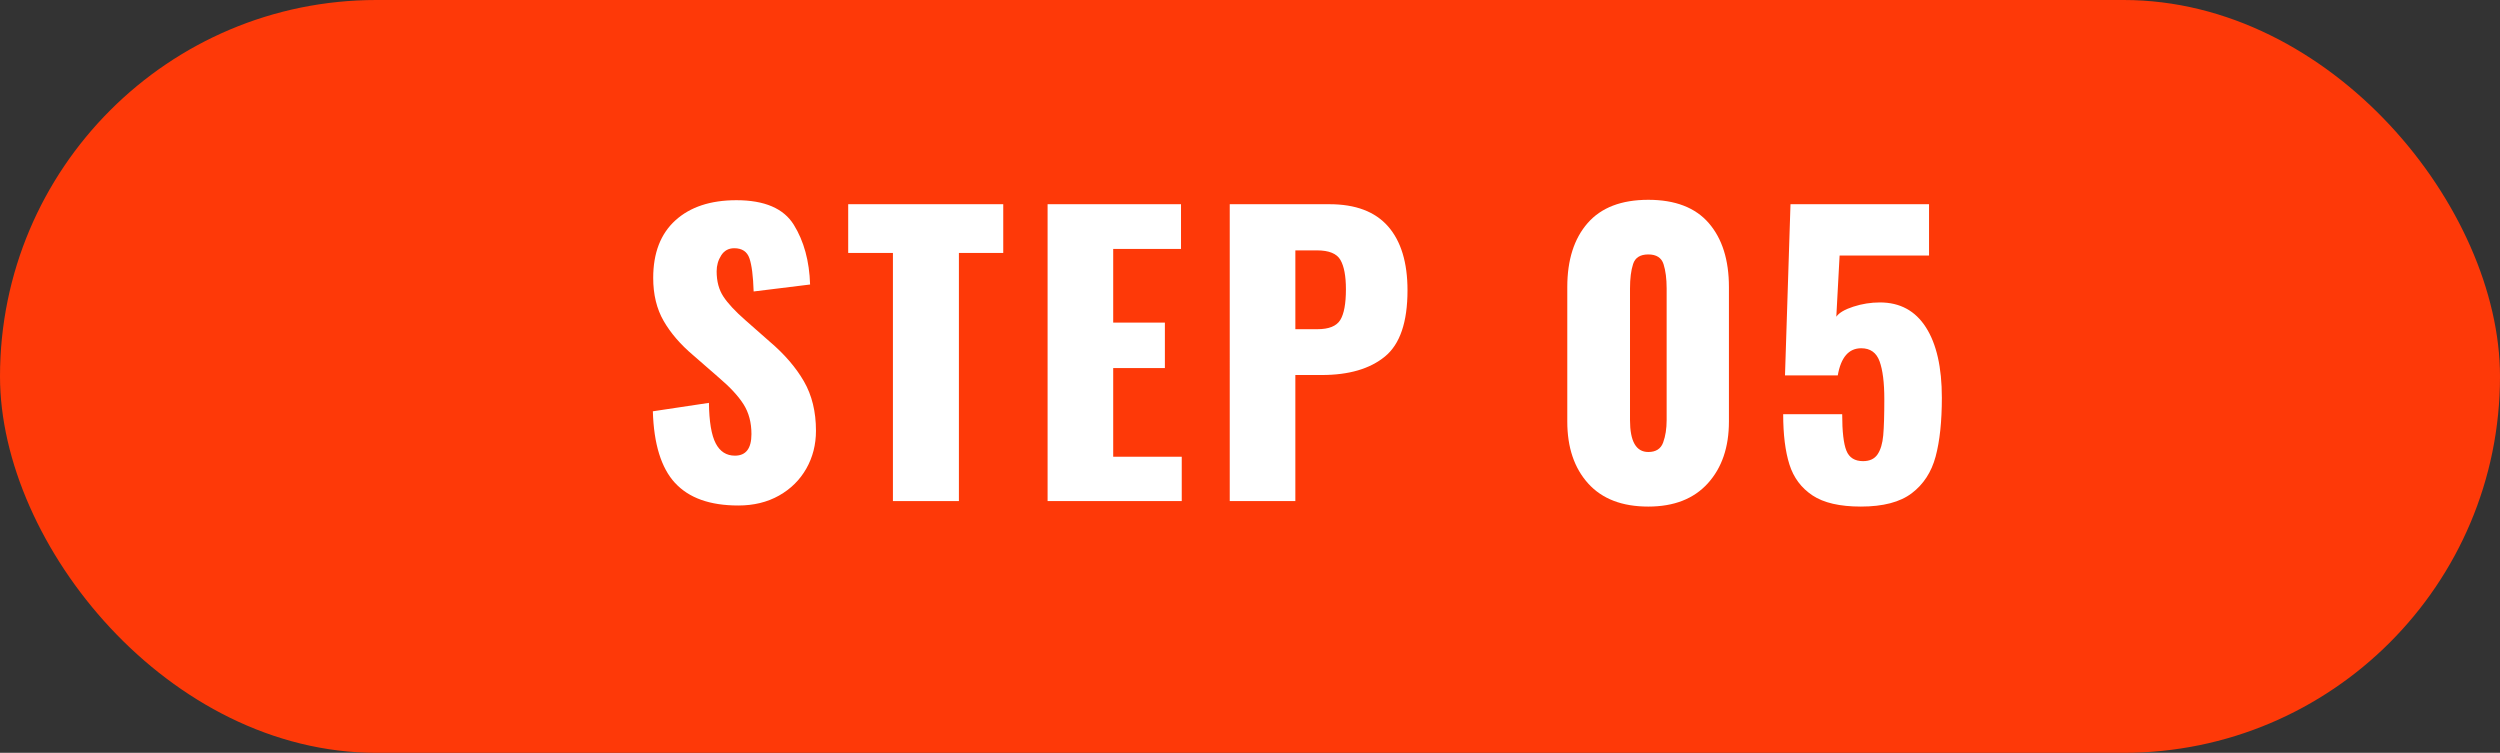 <?xml version="1.0" encoding="UTF-8"?><svg id="_レイヤー_2" xmlns="http://www.w3.org/2000/svg" width="156.881" height="47.242" viewBox="0 0 156.881 47.242"><rect x="0" y="0" width="156.881" height="47.242" fill="#333333" stroke="none"/><defs><style>.cls-1{fill:#fff;}.cls-2{fill:#fe3908;}</style></defs><g id="_レイヤー_1-2"><rect class="cls-2" x="0" y="0" width="156.881" height="47.242" rx="23.621" ry="23.621"/><path class="cls-1" d="M42.359,30.306c-.867-.942-1.331-2.441-1.391-4.496l3.519-.529c.015,1.181.157,2.028.426,2.542.268.514.67.771,1.207.771.69,0,1.035-.452,1.035-1.357,0-.721-.165-1.342-.494-1.863-.33-.521-.848-1.081-1.553-1.679l-1.61-1.403c-.797-.674-1.415-1.392-1.852-2.15s-.656-1.659-.656-2.702c0-1.564.464-2.768,1.392-3.611.928-.843,2.204-1.265,3.83-1.265,1.763,0,2.963.514,3.6,1.541s.978,2.276,1.023,3.749l-3.542.437c-.031-.966-.119-1.659-.264-2.081-.146-.422-.464-.633-.955-.633-.353,0-.625.149-.816.448-.192.3-.287.633-.287,1.001,0,.629.142,1.158.425,1.587.284.43.74.92,1.369,1.472l1.541,1.357c.92.782,1.633,1.61,2.139,2.483.506.874.759,1.909.759,3.105,0,.874-.203,1.668-.609,2.381s-.978,1.276-1.713,1.69-1.587.621-2.553.621c-1.778,0-3.101-.472-3.967-1.415Z"/><path class="cls-1" d="M56.033,15.873h-2.806v-3.059h9.729v3.059h-2.783v15.571h-4.14v-15.571Z"/><path class="cls-1" d="M65.739,12.815h8.372v2.806h-4.255v4.623h3.243v2.853h-3.243v5.565h4.301v2.783h-8.418V12.815Z"/><path class="cls-1" d="M77.169,12.815h6.256c1.641,0,2.867.464,3.68,1.392.813.928,1.219,2.266,1.219,4.014,0,1.993-.471,3.377-1.415,4.151-.943.774-2.266,1.161-3.967,1.161h-1.656v7.912h-4.117V12.815ZM82.666,20.658c.721,0,1.199-.191,1.438-.575.237-.383.356-1.026.356-1.932,0-.828-.115-1.441-.345-1.84s-.721-.599-1.472-.599h-1.356v4.945h1.38Z"/><path class="cls-1" d="M99.663,30.341c-.874-.967-1.312-2.262-1.312-3.888v-8.44c0-1.702.426-3.04,1.277-4.014s2.12-1.461,3.806-1.461,2.952.487,3.795,1.461,1.265,2.312,1.265,4.014v8.44c0,1.61-.441,2.902-1.323,3.876-.882.974-2.127,1.46-3.738,1.46-1.641,0-2.897-.482-3.771-1.448ZM104.367,27.765c.146-.398.219-.866.219-1.403v-8.257c0-.613-.065-1.123-.195-1.529-.131-.406-.449-.609-.955-.609-.506,0-.824.199-.954.598-.131.398-.195.912-.195,1.541v8.257c0,1.334.383,2.001,1.149,2.001.476,0,.786-.199.932-.598Z"/><path class="cls-1" d="M113.739,31.088c-.705-.468-1.188-1.115-1.449-1.943s-.391-1.878-.391-3.151h3.703c0,1.089.088,1.852.265,2.289.176.437.524.655,1.046.655.414,0,.717-.142.909-.426.191-.283.31-.682.356-1.196.046-.513.068-1.269.068-2.265,0-1.043-.1-1.837-.299-2.381s-.583-.816-1.15-.816c-.782,0-1.273.567-1.472,1.702h-3.312l.345-10.741h8.694v3.22h-5.612l-.207,3.841c.168-.245.525-.456,1.069-.632.544-.177,1.101-.265,1.668-.265,1.257,0,2.219.521,2.886,1.563.667,1.043,1,2.516,1,4.416,0,1.487-.13,2.719-.391,3.691-.261.975-.759,1.741-1.495,2.301-.736.56-1.802.839-3.197.839-1.319,0-2.331-.233-3.036-.701Z"/></g></svg>